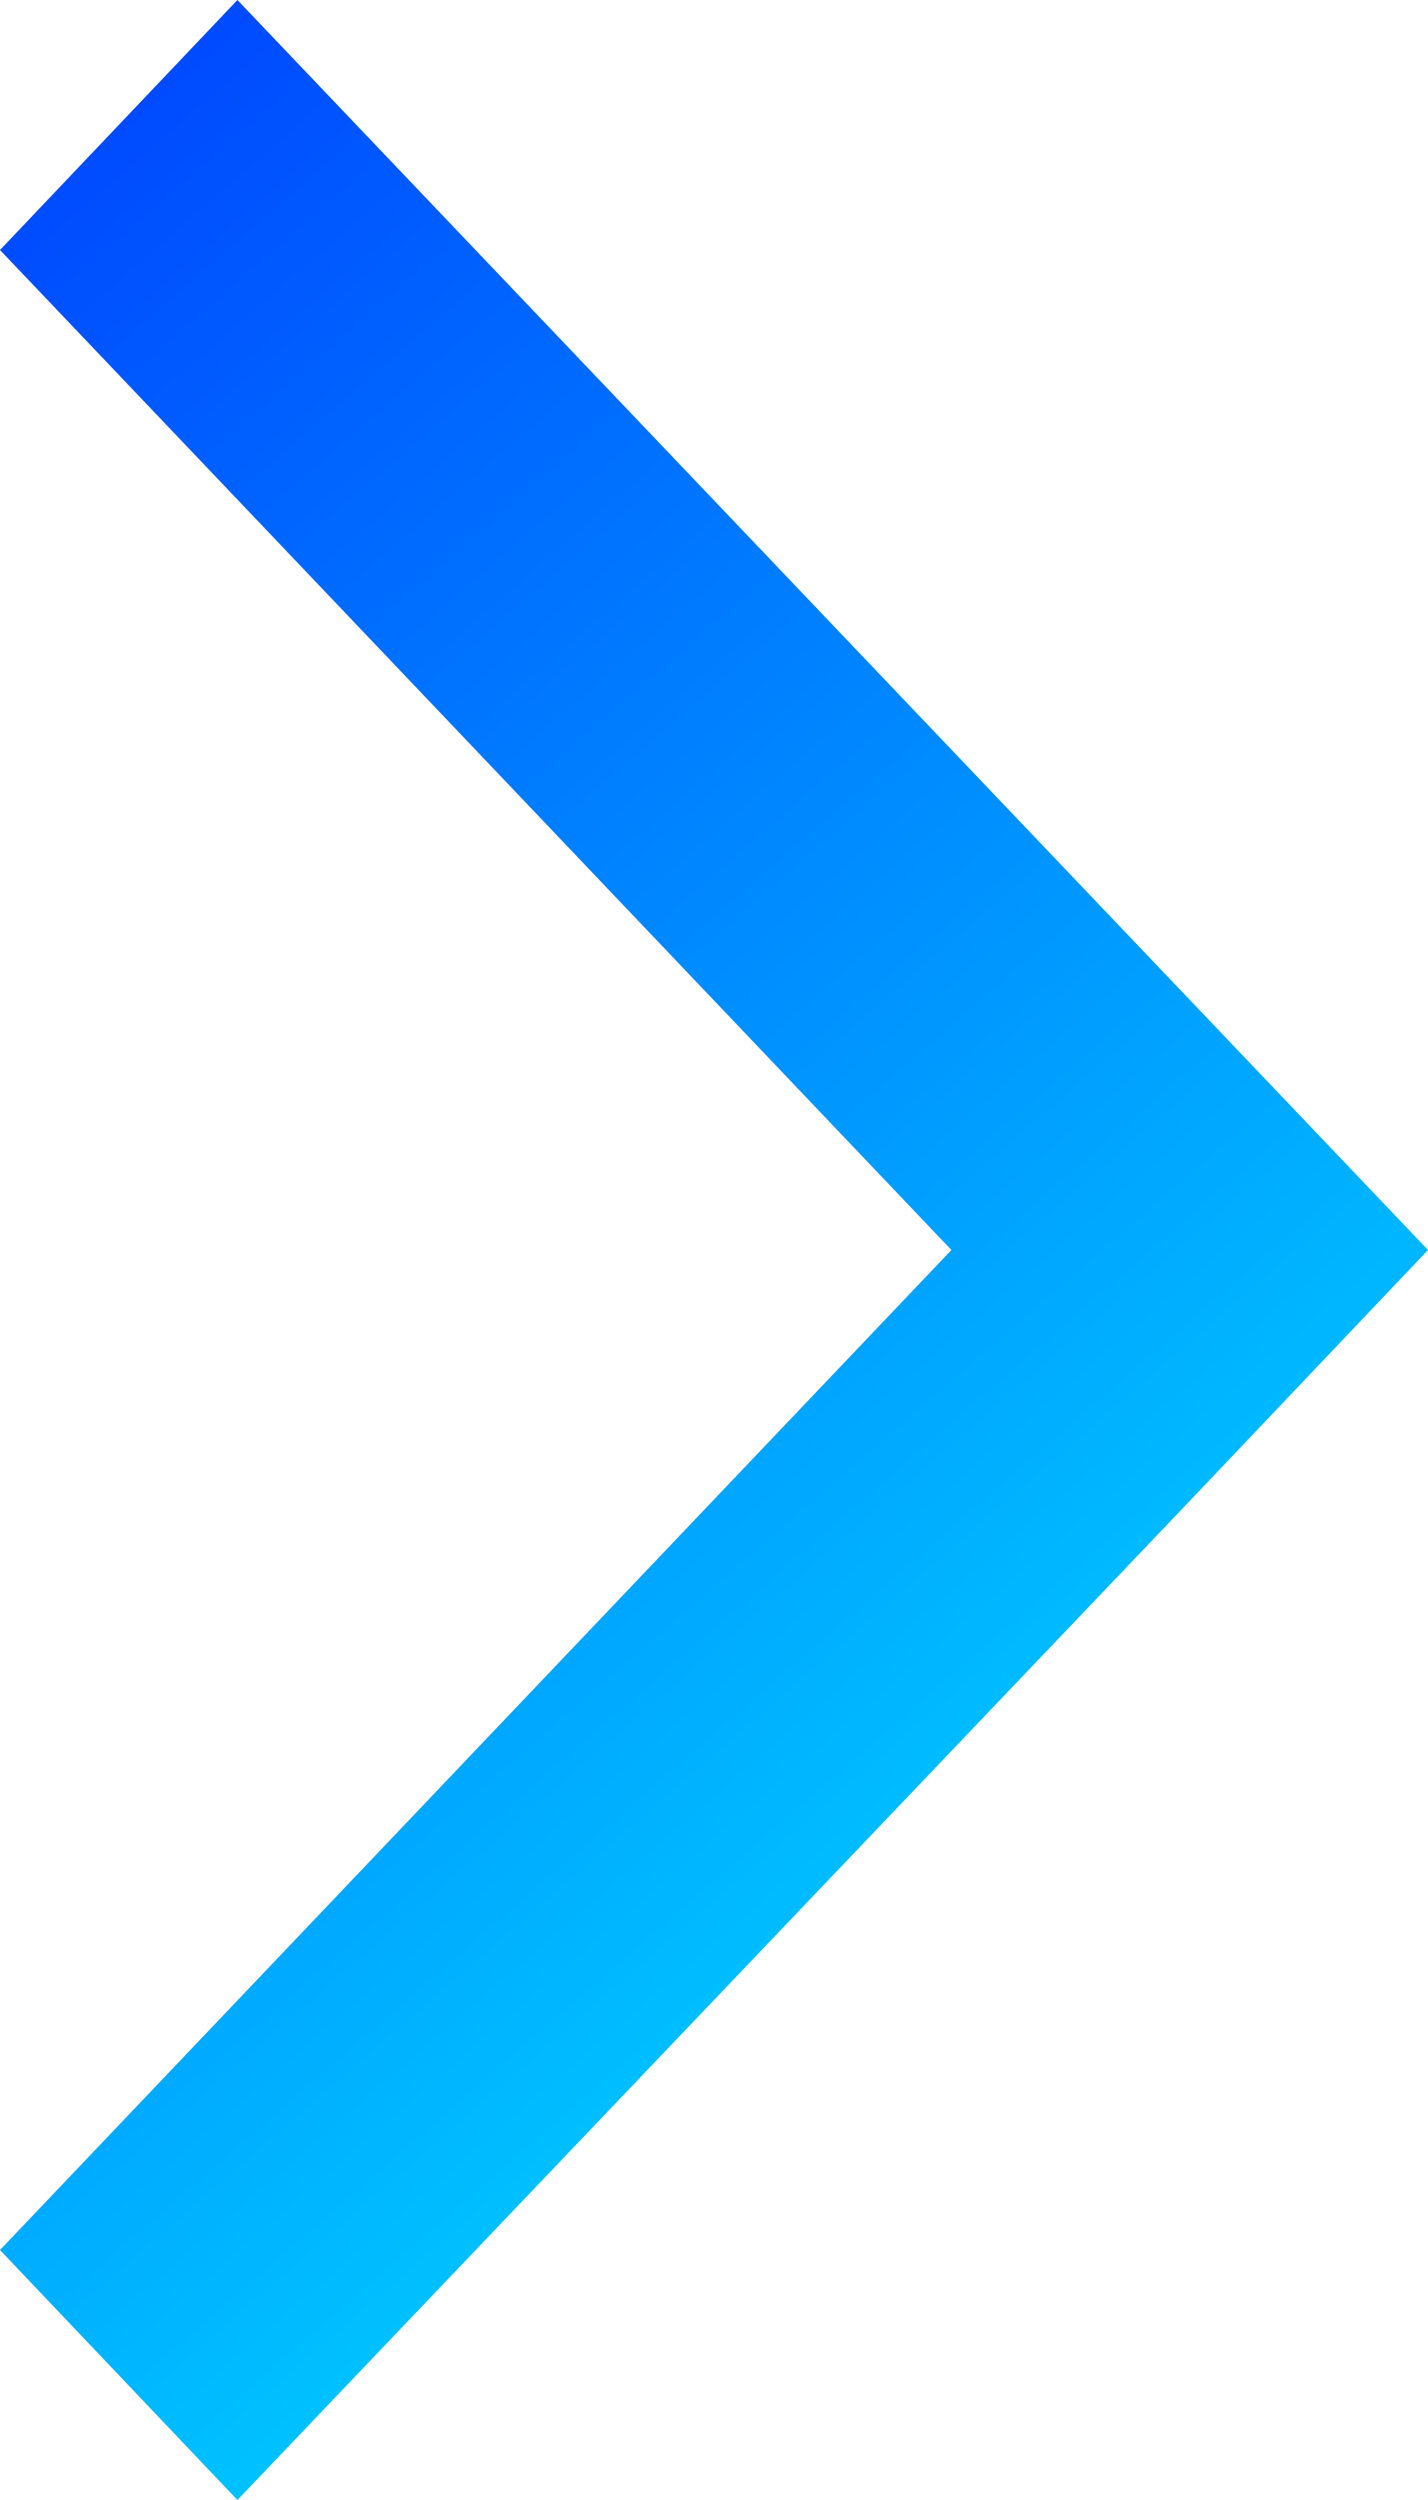 <svg xmlns="http://www.w3.org/2000/svg" width="8" height="14" viewBox="0 0 8 14"><defs><linearGradient id="Gradient" x1="0%" y1="0%" x2="50%" y2="100%"><stop class="stop1" offset="0%"/><stop class="stop2" offset="100%"/></linearGradient><style>#path{fill:url(#Gradient);box-shadow:0 0 10px #0040ff}.stop1{stop-color:#0040ff}.stop2{stop-color:#00d5ff}.cls-1{fill:#fff;fill-rule:evenodd}</style></defs><path id="path" class="cls-1" d="M1532.33 337l5.34-5.6 1.33-1.4-6.67-7-1.33 1.4 5.33 5.6-5.33 5.6z" transform="translate(-1531 -323)"/></svg>